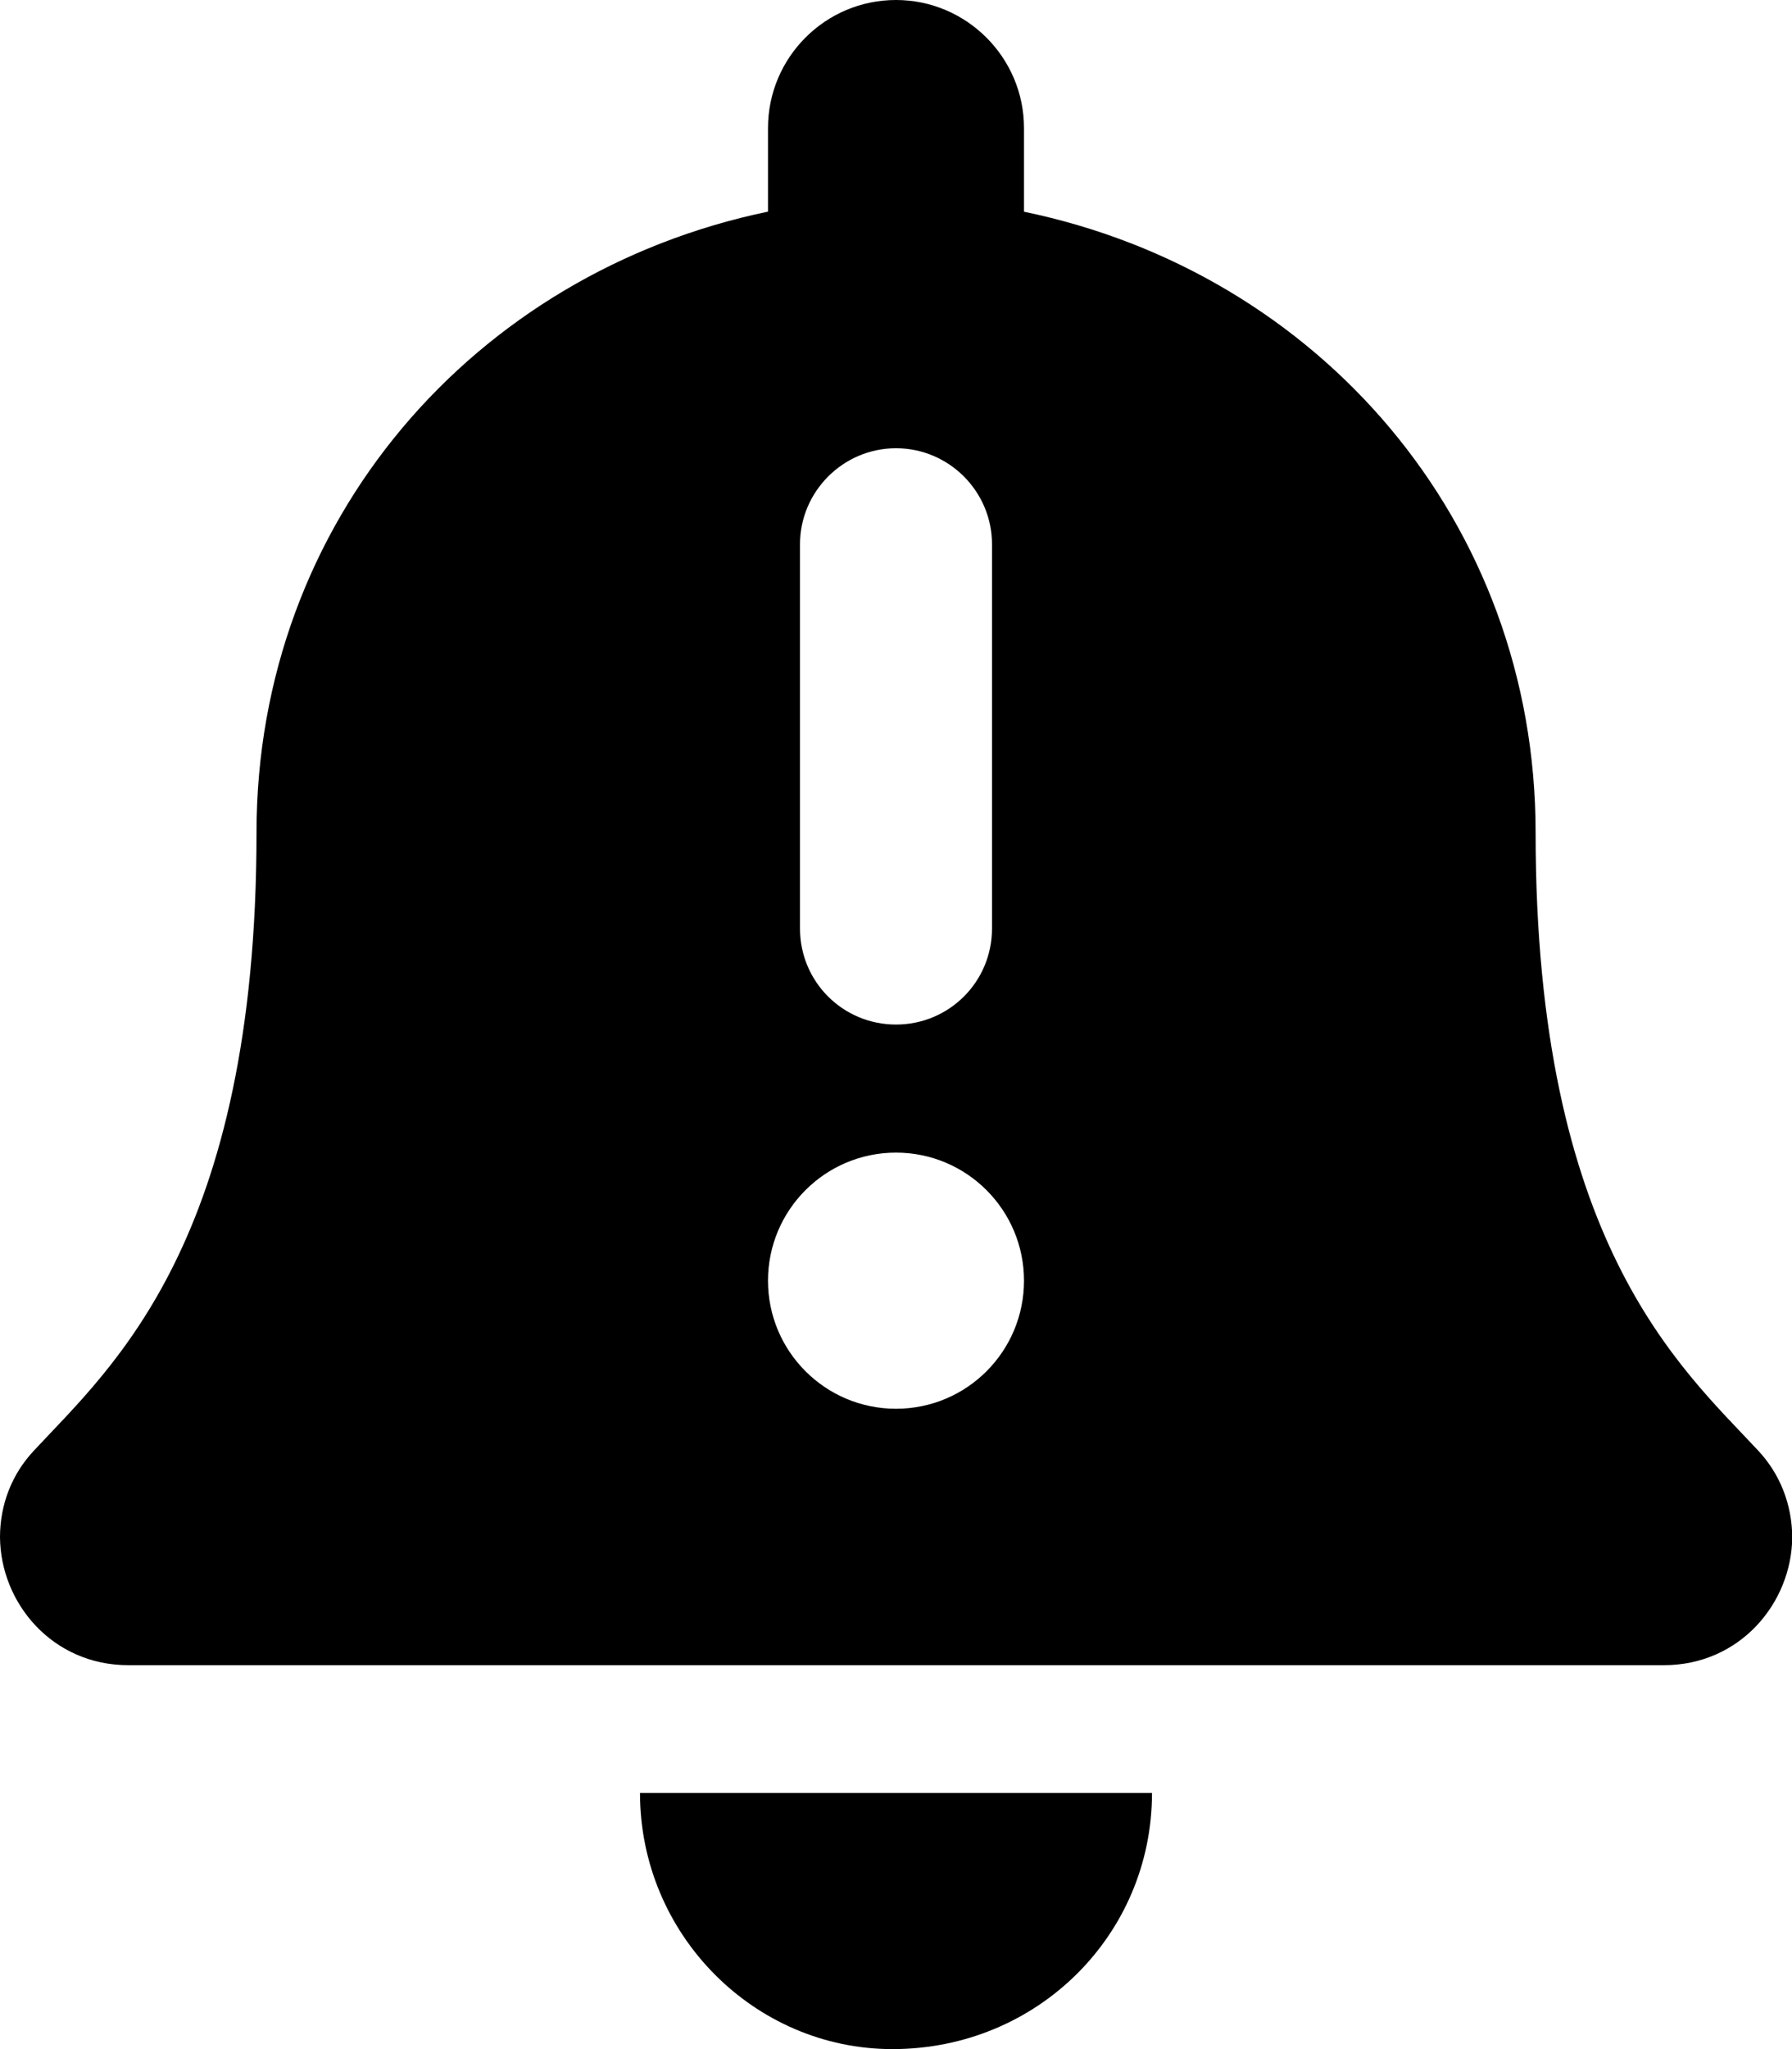 <svg xmlns="http://www.w3.org/2000/svg" viewBox="0 0 448 512"><!--! Font Awesome Pro 6.0.0-alpha3 by @fontawesome - https://fontawesome.com License - https://fontawesome.com/license (Commercial License) --><path d="M223.1 512C259.4 512 288 483.4 288 448H160C160 483.4 188.6 512 223.1 512zM439.4 362.3C420.1 341.6 383.9 310.3 383.9 208c0-77.75-54.38-139.9-127.9-155.1V32c0-17.62-14.38-32-32-32C206.3 0 192 14.38 192 32v20.88C118.5 68.13 64.13 130.3 64.13 208c0 102.3-36.25 133.6-55.5 154.3C3 368.2 0 375.9 0 384.1c.125 16.38 13 31.98 32.13 31.98h383.8c19.12 0 32-15.61 32.13-31.98C448 375.9 445 368.2 439.4 362.3zM200 136C200 122.8 210.8 112 224 112s24 10.75 24 24v96C248 245.3 237.3 256 224 256S200 245.3 200 232V136zM224 352c-17.67 0-32-14.33-32-32s14.33-32 32-32s32 14.33 32 32S241.7 352 224 352z"/></svg>